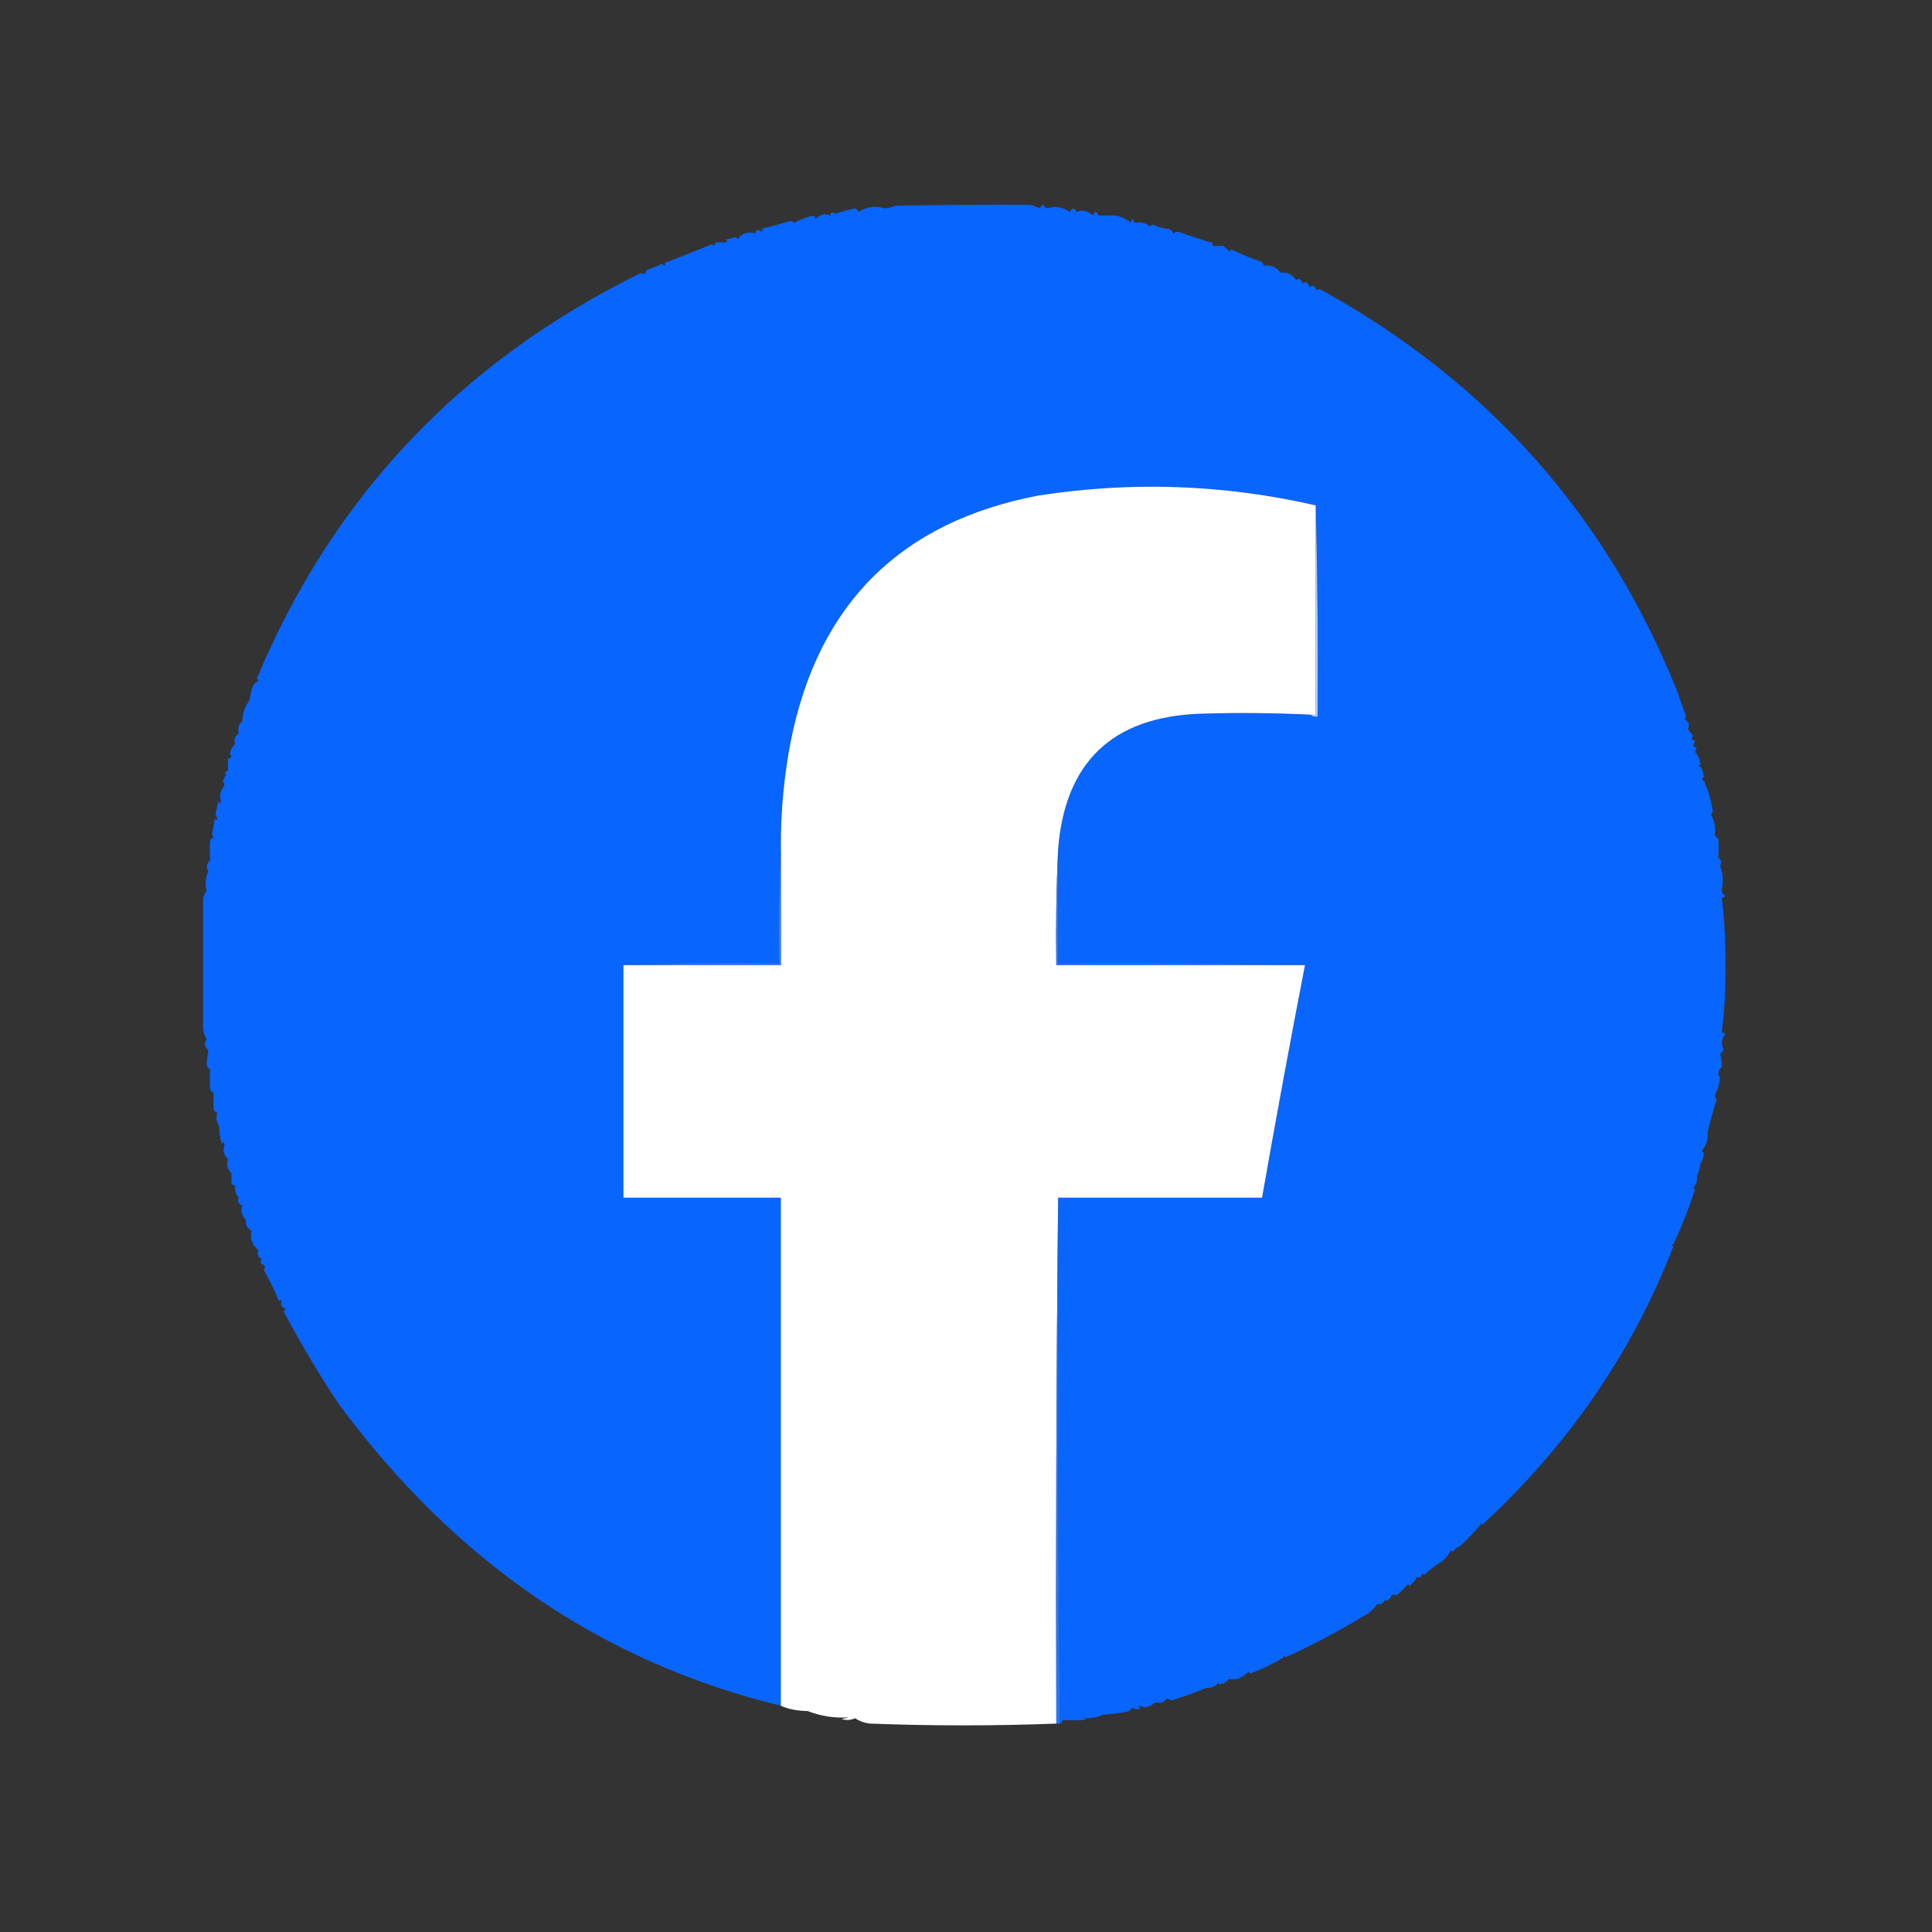 <?xml version="1.0" encoding="UTF-8"?>
<!DOCTYPE svg PUBLIC "-//W3C//DTD SVG 1.1//EN" "http://www.w3.org/Graphics/SVG/1.1/DTD/svg11.dtd">
<svg xmlns="http://www.w3.org/2000/svg" version="1.1" width="1080px" height="1080px" style="shape-rendering:geometricPrecision; text-rendering:geometricPrecision; image-rendering:optimizeQuality; fill-rule:evenodd; clip-rule:evenodd" xmlns:xlink="http://www.w3.org/1999/xlink">
<rect width="100%" height="100%" fill="#333333" stroke="none"/>
<g><path style="opacity:0.004" fill="#0662ff" d="M 492.5,115.5 C 493.601,114.402 494.934,114.235 496.5,115C 495.207,115.49 493.873,115.657 492.5,115.5 Z"/></g>
<g><path style="opacity:0.996" fill="#0866fe" d="M 948.5,421.5 C 949.73,423.297 950.396,425.297 950.5,427.5C 949.167,427.833 949.167,428.167 950.5,428.5C 951.73,430.297 952.396,432.297 952.5,434.5C 951.167,435.167 951.167,435.833 952.5,436.5C 954.869,441.743 956.536,447.41 957.5,453.5C 957.167,454.167 956.833,454.833 956.5,455.5C 958.48,459.053 959.146,462.719 958.5,466.5C 958.977,467.478 959.643,468.311 960.5,469C 960.782,472.372 960.782,475.872 960.5,479.5C 962.27,480.82 962.603,482.32 961.5,484C 963.153,488.244 963.486,492.578 962.5,497C 962.439,498.711 963.106,500.044 964.5,501C 963.833,501.333 963.167,501.667 962.5,502C 964.022,514.561 964.689,527.227 964.5,540C 964.701,552.442 964.035,564.775 962.5,577C 963.167,577.333 963.833,577.667 964.5,578C 962.308,580.605 961.975,583.438 963.5,586.5C 963.182,587.647 962.516,588.481 961.5,589C 962.245,591.571 962.579,594.071 962.5,596.5C 960.309,598.208 959.976,600.208 961.5,602.5C 961.132,606.086 960.132,609.419 958.5,612.5C 958.931,613.293 959.265,614.127 959.5,615C 957.613,621.057 955.947,627.057 954.5,633C 954.979,636.583 953.979,639.916 951.5,643C 951.57,643.765 951.903,644.265 952.5,644.5C 952.396,646.703 951.73,648.703 950.5,650.5C 950.243,653.035 949.576,655.369 948.5,657.5C 949.03,659.716 948.363,661.882 946.5,664C 946.833,664.333 947.167,664.667 947.5,665C 944.051,675.536 940.051,685.702 935.5,695.5C 934.167,695.833 934.167,696.167 935.5,696.5C 912.756,755.545 877.089,807.545 828.5,852.5C 828.167,851.167 827.833,851.167 827.5,852.5C 824.072,856.431 820.405,860.264 816.5,864C 814.714,864.785 813.214,865.951 812,867.5C 811.667,867.167 811.333,866.833 811,866.5C 809.719,869.447 807.719,871.781 805,873.5C 802.117,875.21 799.117,877.543 796,880.5C 795.667,880.167 795.333,879.833 795,879.5C 794.558,881.679 793.558,882.345 792,881.5C 791.047,883.455 789.713,885.122 788,886.5C 787.667,886.167 787.333,885.833 787,885.5C 785.279,887.711 783.279,889.711 781,891.5C 780,891.5 779,891.5 778,891.5C 777.276,893.959 775.943,894.959 774,894.5C 773.082,896.632 771.749,897.299 770,896.5C 767.936,899.531 765.269,901.864 762,903.5C 748.294,911.888 733.794,919.554 718.5,926.5C 718.167,925.167 717.833,925.167 717.5,926.5C 712.034,929.886 705.867,932.886 699,935.5C 698.667,935.167 698.333,934.833 698,934.5C 696.287,936.193 694.287,937.526 692,938.5C 690.475,938.888 688.808,938.888 687,938.5C 685.654,940.342 683.821,941.342 681.5,941.5C 681.167,940.167 680.833,940.167 680.5,941.5C 678.456,943.075 676.456,943.742 674.5,943.5C 668.157,946.116 661.657,948.449 655,950.5C 654,950.167 653,949.833 652,949.5C 650.412,951.808 648.412,952.475 646,951.5C 644.203,953.156 642.036,954.156 639.5,954.5C 638.833,954.167 638.167,953.833 637.5,953.5C 636.304,953.846 636.304,954.346 637.5,955C 635.888,955.72 634.388,955.554 633,954.5C 632.228,955.849 631.061,956.682 629.5,957C 624.929,957.78 620.595,958.28 616.5,958.5C 612.635,960.407 608.635,960.907 604.5,960C 605.5,960.333 606.5,960.667 607.5,961C 606.833,961.167 606.167,961.333 605.5,961.5C 601.729,961.719 597.895,961.719 594,961.5C 593.722,962.416 593.222,963.082 592.5,963.5C 591.503,865.57 591.169,767.57 591.5,669.5C 629.5,669.5 667.5,669.5 705.5,669.5C 713.118,626.078 721.118,582.745 729.5,539.5C 683.67,538.501 637.67,538.168 591.5,538.5C 591.5,517.167 591.5,495.833 591.5,474.5C 595.444,426.059 621.777,400.892 670.5,399C 691.176,398.327 711.843,398.494 732.5,399.5C 733.568,400.434 734.901,400.768 736.5,400.5C 736.832,360.996 736.499,321.663 735.5,282.5C 684.183,270.757 632.516,268.923 580.5,277C 503.499,291.668 457.332,337.501 442,414.5C 438.308,433.656 436.475,452.99 436.5,472.5C 435.503,494.327 435.169,516.327 435.5,538.5C 406.329,538.169 377.329,538.502 348.5,539.5C 348.5,582.833 348.5,626.167 348.5,669.5C 377.833,669.5 407.167,669.5 436.5,669.5C 436.5,764.167 436.5,858.833 436.5,953.5C 336.909,929.358 254.575,873.192 189.5,785C 178.732,768.942 168.398,751.609 158.5,733C 158.957,732.586 159.291,732.086 159.5,731.5C 157.238,730.655 156.571,729.322 157.5,727.5C 157.154,726.304 156.654,726.304 156,727.5C 153.528,721.406 150.695,715.573 147.5,710C 148.622,708.387 148.122,707.22 146,706.5C 145.383,705.551 145.549,704.718 146.5,704C 144.167,702.757 143.5,701.091 144.5,699C 140.943,695.987 139.61,692.32 140.5,688C 138.028,686.399 137.028,684.399 137.5,682C 134.998,679.237 134.332,676.571 135.5,674C 133.224,672.97 132.557,671.47 133.5,669.5C 131.645,667.456 130.978,665.289 131.5,663C 130.833,662.667 130.167,662.333 129.5,662C 129.255,660.089 129.255,658.089 129.5,656C 127.094,653.711 126.428,651.044 127.5,648C 125.099,645.73 124.432,643.063 125.5,640C 125.389,638.278 124.889,638.112 124,639.5C 122.969,635.964 122.469,632.63 122.5,629.5C 120.95,627.067 120.616,624.567 121.5,622C 120.692,621.692 120.025,621.192 119.5,620.5C 119.284,617.401 119.284,614.234 119.5,611C 118.572,610.612 117.905,609.945 117.5,609C 117.203,605.407 117.203,601.74 117.5,598C 116.426,597.261 115.759,596.261 115.5,595C 115.672,592.329 116.005,589.662 116.5,587C 114.302,585.33 113.968,583.33 115.5,581C 114.541,579.293 113.875,577.459 113.5,575.5C 113.507,551.337 113.507,527.171 113.5,503C 113.615,501.105 114.282,499.438 115.5,498C 114.505,494.275 114.839,490.608 116.5,487C 115.065,484.733 115.398,482.733 117.5,481C 117.203,477.26 117.203,473.593 117.5,470C 117.905,469.055 118.572,468.388 119.5,468C 118.978,467.439 118.645,466.772 118.5,466C 119.185,463.205 119.685,460.372 120,457.5C 120.654,458.696 121.154,458.696 121.5,457.5C 121.069,456.707 120.735,455.873 120.5,455C 121.161,452.536 121.661,450.036 122,447.5C 122.556,449.595 123.056,449.762 123.5,448C 122.625,445.416 122.959,442.916 124.5,440.5C 125.705,439.328 125.705,437.995 124.5,436.5C 125.04,435.252 125.707,434.085 126.5,433C 126.167,432.667 125.833,432.333 125.5,432C 126.308,431.692 126.975,431.192 127.5,430.5C 127.413,428.297 127.413,426.13 127.5,424C 129.569,423.676 129.902,422.842 128.5,421.5C 128.864,419.267 129.864,417.434 131.5,416C 130.525,413.588 131.192,411.588 133.5,410C 132.693,407.4 133.36,405.066 135.5,403C 135.474,398.916 136.808,395.082 139.5,391.5C 139.73,389.486 140.23,387.153 141,384.5C 141.637,382.697 142.803,381.364 144.5,380.5C 144.376,379.893 144.043,379.56 143.5,379.5C 186.12,277.515 257.786,201.849 358.5,152.5C 359.965,153.609 360.965,153.109 361.5,151C 364.405,149.963 367.239,148.796 370,147.5C 371.84,148.833 372.34,148.666 371.5,147C 380.395,143.635 389.228,140.135 398,136.5C 399.016,137.634 399.683,137.301 400,135.5C 401.789,135.377 403.622,135.377 405.5,135.5C 406.696,135.154 406.696,134.654 405.5,134C 407.518,133.495 409.518,132.995 411.5,132.5C 411.56,133.043 411.893,133.376 412.5,133.5C 415.095,130.267 418.262,129.267 422,130.5C 422.677,128.311 423.844,127.978 425.5,129.5C 426.696,129.154 426.696,128.654 425.5,128C 431.017,126.553 436.517,125.053 442,123.5C 442.772,123.645 443.439,123.978 444,124.5C 447.464,122.568 451.131,121.235 455,120.5C 455.333,121.167 455.667,121.833 456,122.5C 458.241,119.773 460.907,119.106 464,120.5C 464.605,118.519 465.605,118.185 467,119.5C 470.57,118.251 474.236,117.251 478,116.5C 478.945,116.905 479.612,117.572 480,118.5C 484.449,115.51 489.283,114.843 494.5,116.5C 496.577,116.308 498.577,115.808 500.5,115C 525.657,114.533 550.657,114.367 575.5,114.5C 577.568,114.967 579.568,115.634 581.5,116.5C 581.489,115.559 581.989,114.892 583,114.5C 583.667,115.167 584.333,115.833 585,116.5C 589.702,115.006 594.035,115.673 598,118.5C 598.388,117.572 599.055,116.905 600,116.5C 601.011,116.892 601.511,117.559 601.5,118.5C 605.053,117.181 608.219,117.848 611,120.5C 612,117.833 613,117.833 614,120.5C 617.17,120.391 620.337,120.391 623.5,120.5C 626.743,121.015 629.576,122.348 632,124.5C 632.667,121.833 633.333,121.833 634,124.5C 637.135,123.863 640.135,124.529 643,126.5C 643.414,126.043 643.914,125.709 644.5,125.5C 647.308,126.97 650.308,127.803 653.5,128C 654.667,128.5 655.5,129.333 656,130.5C 656.725,129.941 657.558,129.608 658.5,129.5C 665.949,132.133 672.615,134.3 678.5,136C 677.304,136.654 677.304,137.154 678.5,137.5C 680.378,137.377 682.211,137.377 684,137.5C 685,138.5 686,139.5 687,140.5C 687.414,140.043 687.914,139.709 688.5,139.5C 694.356,142.327 700.023,144.66 705.5,146.5C 705.833,147.167 706.167,147.833 706.5,148.5C 710.224,147.93 713.391,149.263 716,152.5C 719.456,151.971 722.289,153.304 724.5,156.5C 726.325,155.429 727.492,156.096 728,158.5C 730.09,157.209 731.424,157.876 732,160.5C 734.09,159.209 735.424,159.876 736,162.5C 736.718,161.549 737.551,161.383 738.5,162C 832.221,213.685 898.721,288.851 938,387.5C 939.3,391.732 940.8,395.898 942.5,400C 942.355,400.772 942.022,401.439 941.5,402C 944.055,403.258 944.722,405.091 943.5,407.5C 944.5,408.833 945.5,410.167 946.5,411.5C 945.098,412.842 945.431,413.676 947.5,414C 947.167,415 946.833,416 946.5,417C 947.308,417.308 947.975,417.808 948.5,418.5C 947.347,419.687 947.347,420.687 948.5,421.5 Z"/></g>
<g><path style="opacity:0.004" fill="#006eff" d="M 411.5,131.5 C 412.833,132.167 412.833,132.167 411.5,131.5 Z"/></g>
<g><path style="opacity:0.999" fill="#fefefe" d="M 735.5,282.5 C 735.5,321.5 735.5,360.5 735.5,399.5C 734.5,399.5 733.5,399.5 732.5,399.5C 711.843,398.494 691.176,398.327 670.5,399C 621.777,400.892 595.444,426.059 591.5,474.5C 590.503,495.994 590.169,517.66 590.5,539.5C 636.833,539.5 683.167,539.5 729.5,539.5C 721.118,582.745 713.118,626.078 705.5,669.5C 667.5,669.5 629.5,669.5 591.5,669.5C 590.501,767.332 590.167,865.332 590.5,963.5C 555.905,964.827 521.239,964.827 486.5,963.5C 483.408,963.192 480.575,962.192 478,960.5C 475.599,961.602 473.099,961.769 470.5,961C 471.833,960.667 473.167,960.333 474.5,960C 466.611,960.555 458.945,959.388 451.5,956.5C 445.349,956.342 440.349,955.342 436.5,953.5C 436.5,858.833 436.5,764.167 436.5,669.5C 407.167,669.5 377.833,669.5 348.5,669.5C 348.5,626.167 348.5,582.833 348.5,539.5C 377.833,539.5 407.167,539.5 436.5,539.5C 436.5,517.167 436.5,494.833 436.5,472.5C 436.475,452.99 438.308,433.656 442,414.5C 457.332,337.501 503.499,291.668 580.5,277C 632.516,268.923 684.183,270.757 735.5,282.5 Z"/></g>
<g><path style="opacity:0.941" fill="#c5dafe" d="M 735.5,282.5 C 736.499,321.663 736.832,360.996 736.5,400.5C 734.901,400.768 733.568,400.434 732.5,399.5C 733.5,399.5 734.5,399.5 735.5,399.5C 735.5,360.5 735.5,321.5 735.5,282.5 Z"/></g>
<g><path style="opacity:0.004" fill="#0039ff" d="M 143.5,379.5 C 142.833,380.167 142.833,380.167 143.5,379.5 Z"/></g>
<g><path style="opacity:0.004" fill="#0069ff" d="M 139.5,391.5 C 138.833,390.167 138.833,390.167 139.5,391.5 Z"/></g>
<g><path style="opacity:0.004" fill="#0071ff" d="M 948.5,420.5 C 949.833,421.167 949.833,421.167 948.5,420.5 Z"/></g>
<g><path style="opacity:0.004" fill="#0056ff" d="M 950.5,427.5 C 951.833,428.167 951.833,428.167 950.5,427.5 Z"/></g>
<g><path style="opacity:0.004" fill="#0054ff" d="M 952.5,434.5 C 953.833,435.167 953.833,435.833 952.5,436.5C 952.5,435.833 952.5,435.167 952.5,434.5 Z"/></g>
<g><path style="opacity:0.004" fill="#007fff" d="M 124.5,440.5 C 123.833,439.167 123.833,439.167 124.5,440.5 Z"/></g>
<g><path style="opacity:0.973" fill="#3880ff" d="M 436.5,472.5 C 436.5,494.833 436.5,517.167 436.5,539.5C 407.167,539.5 377.833,539.5 348.5,539.5C 377.329,538.502 406.329,538.169 435.5,538.5C 435.169,516.327 435.503,494.327 436.5,472.5 Z"/></g>
<g><path style="opacity:0.973" fill="#2e79ff" d="M 591.5,474.5 C 591.5,495.833 591.5,517.167 591.5,538.5C 637.67,538.168 683.67,538.501 729.5,539.5C 683.167,539.5 636.833,539.5 590.5,539.5C 590.169,517.66 590.503,495.994 591.5,474.5 Z"/></g>
<g><path style="opacity:0.004" fill="#1442ff" d="M 122.5,629.5 C 122.631,630.239 122.464,630.906 122,631.5C 121.308,630.563 121.475,629.897 122.5,629.5 Z"/></g>
<g><path style="opacity:0.004" fill="#1136ff" d="M 952.5,644.5 C 952.369,643.761 952.536,643.094 953,642.5C 953.692,643.437 953.525,644.103 952.5,644.5 Z"/></g>
<g><path style="opacity:0.004" fill="#005cff" d="M 950.5,650.5 C 951.833,651.167 951.833,651.167 950.5,650.5 Z"/></g>
<g><path style="opacity:0.004" fill="#006aff" d="M 948.5,657.5 C 949.833,658.167 949.833,658.167 948.5,657.5 Z"/></g>
<g><path style="opacity:0.98" fill="#2877ff" d="M 591.5,669.5 C 591.169,767.57 591.503,865.57 592.5,963.5C 591.833,963.5 591.167,963.5 590.5,963.5C 590.167,865.332 590.501,767.332 591.5,669.5 Z"/></g>
<g><path style="opacity:0.004" fill="#0065ff" d="M 935.5,695.5 C 936.833,696.167 936.833,696.167 935.5,695.5 Z"/></g>
<g><path style="opacity:0.004" fill="#0053ff" d="M 827.5,852.5 C 827.833,852.5 828.167,852.5 828.5,852.5C 828.315,853.17 827.981,853.17 827.5,852.5 Z"/></g>
<g><path style="opacity:0.004" fill="#0054ff" d="M 717.5,926.5 C 717.833,926.5 718.167,926.5 718.5,926.5C 718.315,927.17 717.981,927.17 717.5,926.5 Z"/></g>
<g><path style="opacity:0.004" fill="#0054ff" d="M 680.5,941.5 C 680.833,941.5 681.167,941.5 681.5,941.5C 681.315,942.17 680.981,942.17 680.5,941.5 Z"/></g>
<g><path style="opacity:0.004" fill="#006eff" d="M 674.5,943.5 C 675.833,944.167 675.833,944.167 674.5,943.5 Z"/></g>
<g><path style="opacity:0.004" fill="#fefffe" d="M 451.5,956.5 C 451.103,957.525 450.437,957.692 449.5,957C 450.094,956.536 450.761,956.369 451.5,956.5 Z"/></g>
<g><path style="opacity:0.004" fill="#007fff" d="M 616.5,958.5 C 617.239,958.369 617.906,958.536 618.5,959C 617.563,959.692 616.897,959.525 616.5,958.5 Z"/></g>
</svg>
